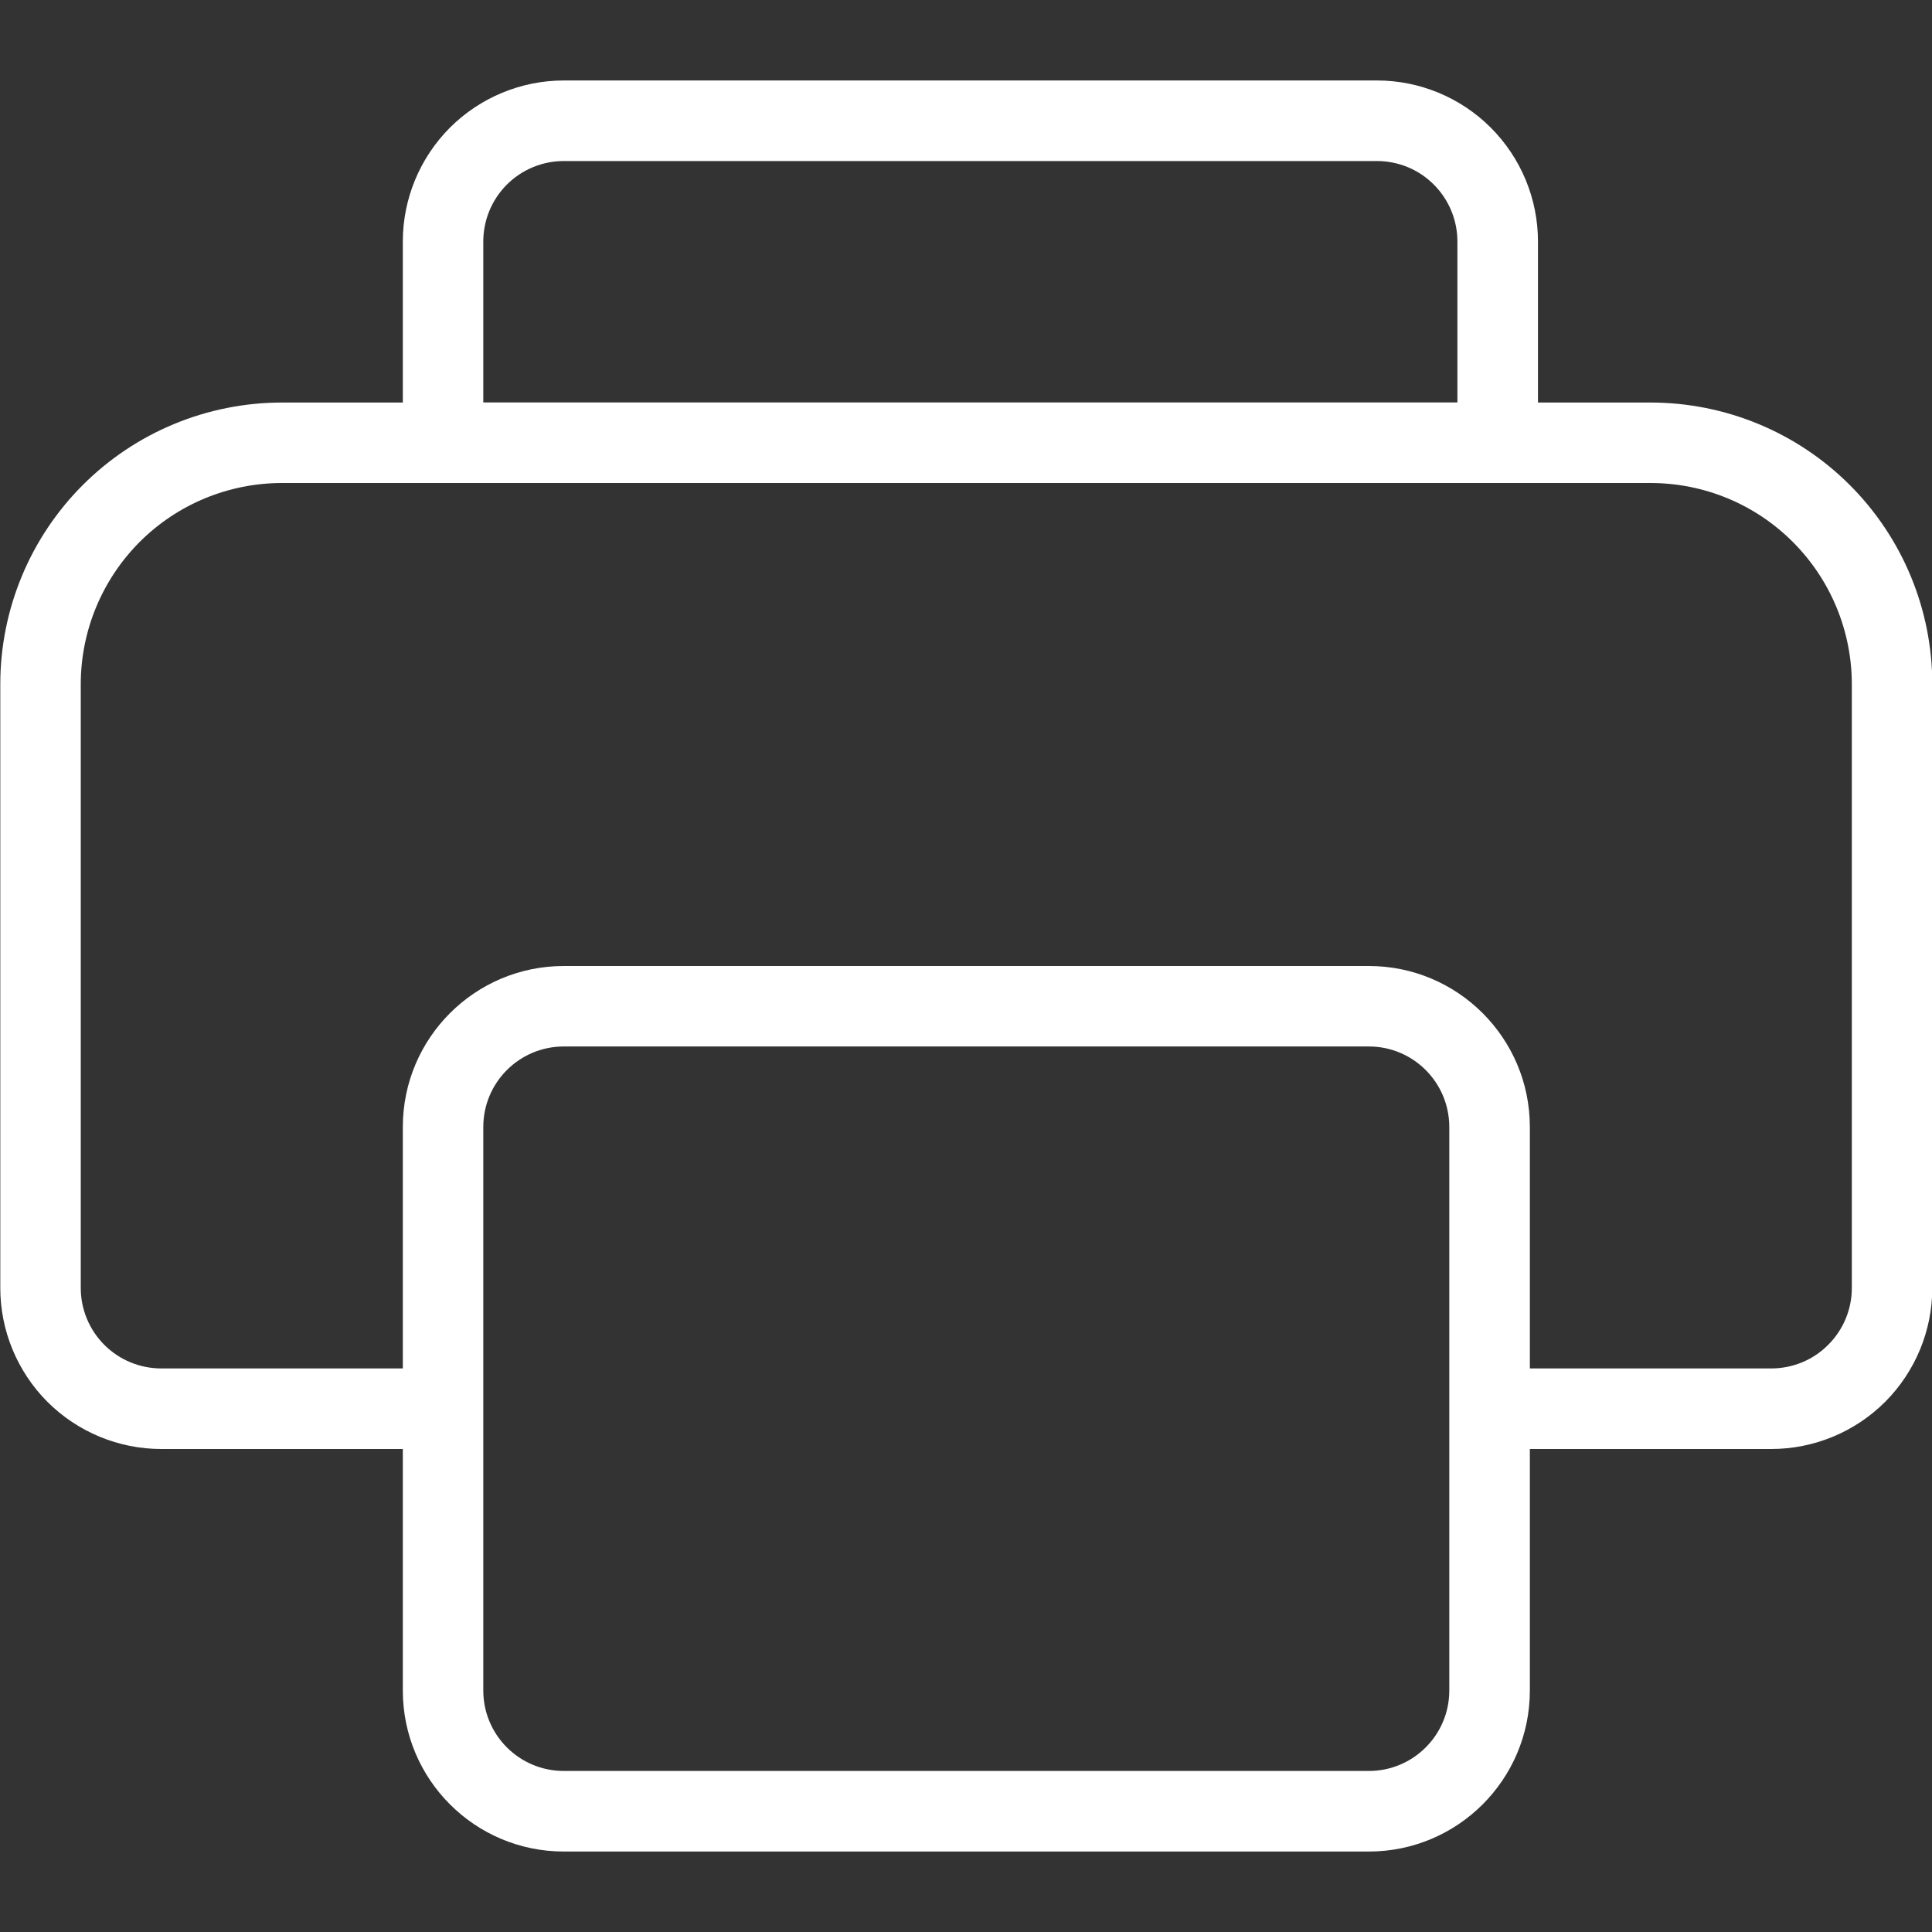<svg viewBox="0 0 20 20" fill="none" xmlns="http://www.w3.org/2000/svg">
<rect x="0" y="0" width="20" height="20" fill="#333333" stroke="none"/>
<g clip-path="url(#clip0)">
<path fill-rule="evenodd" clip-rule="evenodd" d="M2.92 5C2.367 5 1.837 5.219 1.446 5.61C1.056 6.001 0.836 6.531 0.836 7.083V13.333C0.836 13.554 0.924 13.766 1.08 13.922C1.237 14.079 1.449 14.166 1.67 14.166H4.586V15H1.67C1.228 15 0.804 14.824 0.491 14.512C0.179 14.199 0.003 13.775 0.003 13.333V7.083C0.003 6.31 0.31 5.568 0.857 5.021C1.404 4.474 2.146 4.167 2.92 4.167H17.086C17.86 4.167 18.602 4.474 19.149 5.021C19.696 5.568 20.003 6.31 20.003 7.083V13.333C20.003 13.775 19.827 14.199 19.515 14.512C19.202 14.824 18.778 15 18.336 15H15.42V14.166H18.336C18.557 14.166 18.769 14.079 18.925 13.922C19.082 13.766 19.17 13.554 19.17 13.333V7.083C19.17 6.531 18.95 6.001 18.559 5.61C18.169 5.219 17.639 5 17.086 5H2.92Z" fill="white"/>
<path fill-rule="evenodd" clip-rule="evenodd" d="M5.837 1.667C5.616 1.667 5.404 1.754 5.247 1.911C5.091 2.067 5.003 2.279 5.003 2.5V4.167H15.087V2.5C15.087 2.279 14.999 2.067 14.843 1.911C14.687 1.754 14.475 1.667 14.254 1.667H5.837ZM4.658 1.321C4.971 1.009 5.395 0.833 5.837 0.833H14.254C14.696 0.833 15.12 1.009 15.432 1.321C15.745 1.634 15.921 2.058 15.921 2.5V5H4.17V2.5C4.17 2.058 4.346 1.634 4.658 1.321Z" fill="white"/>
<path fill-rule="evenodd" clip-rule="evenodd" d="M5.837 10.833C5.376 10.833 5.003 11.206 5.003 11.667V17.5C5.003 17.96 5.376 18.333 5.837 18.333H14.17C14.63 18.333 15.003 17.96 15.003 17.5V11.667C15.003 11.206 14.63 10.833 14.17 10.833H5.837ZM4.17 11.667C4.17 10.746 4.916 10 5.837 10H14.17C15.09 10 15.837 10.746 15.837 11.667V17.5C15.837 18.421 15.09 19.167 14.17 19.167H5.837C4.916 19.167 4.17 18.421 4.17 17.5V11.667Z" fill="white"/>
</g>
<defs>
<clipPath id="clip0">
<rect width="20" height="20" fill="white"/>
</clipPath>
</defs>
</svg>
